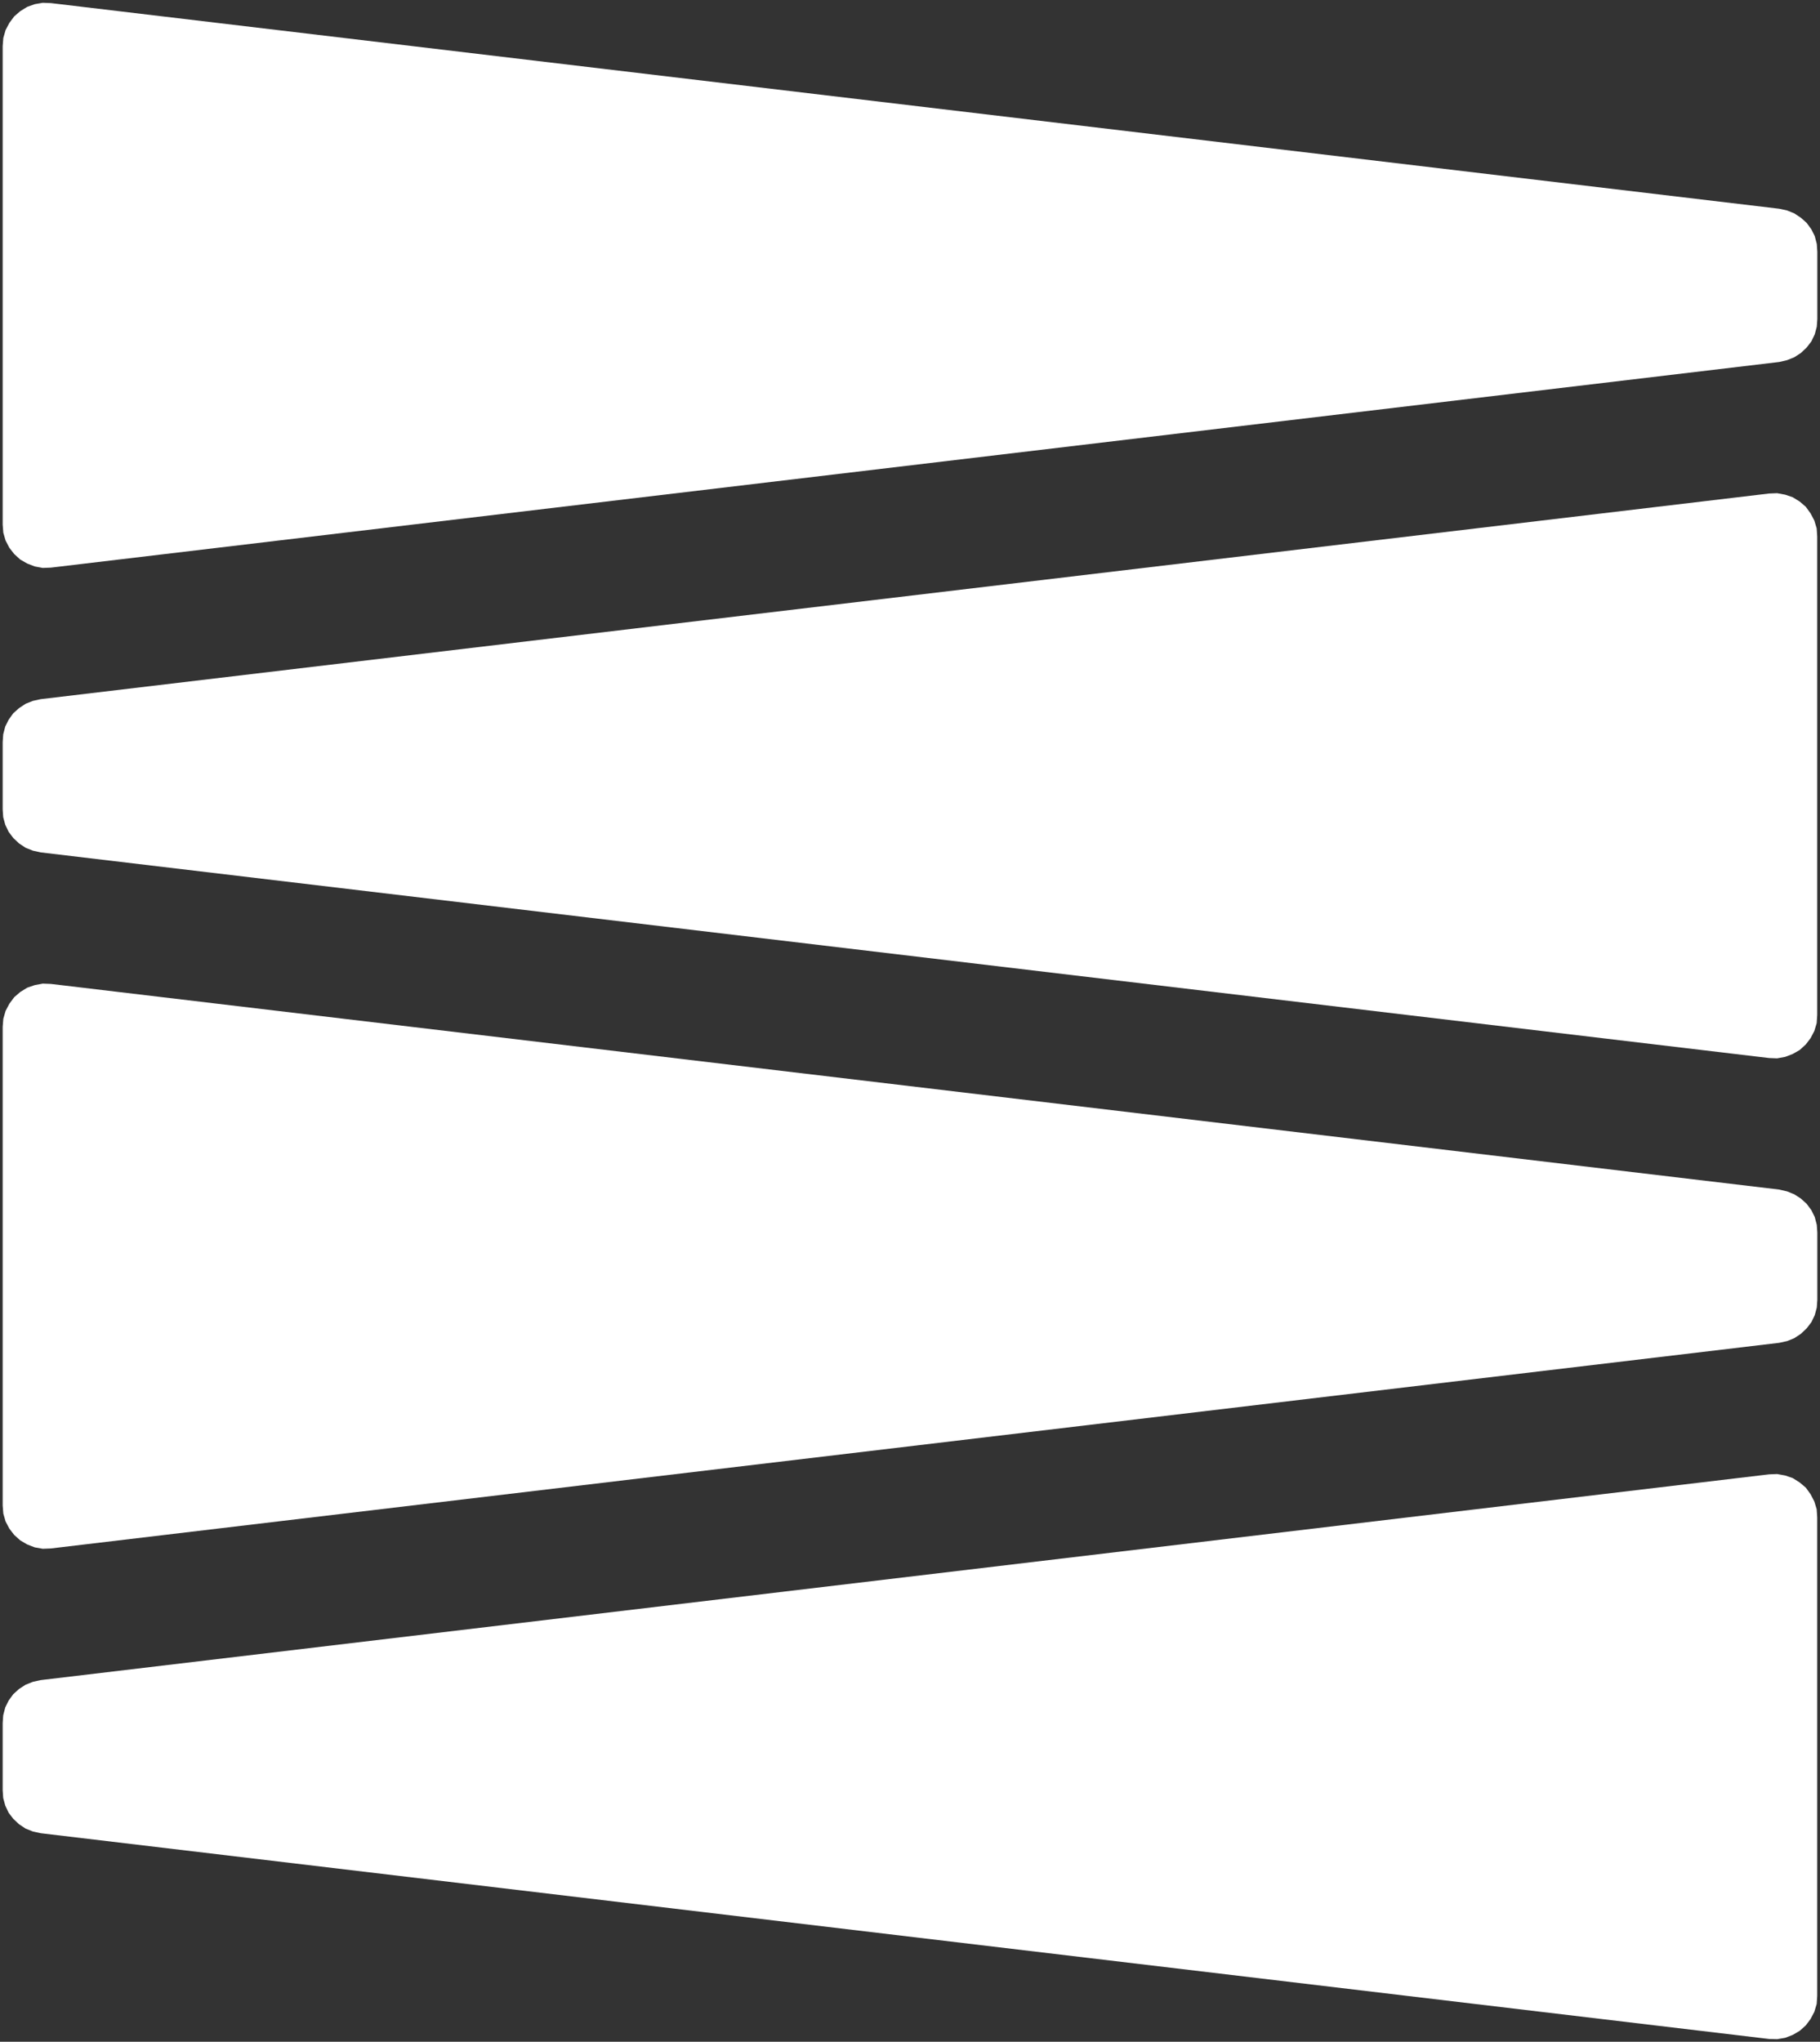 <svg xmlns="http://www.w3.org/2000/svg" id="Capa_1" data-name="Capa 1" viewBox="0 0 170.19 190.93"><rect x="0" y="0" width="170.19" height="190.93" fill="#333333" stroke="none"/><defs><style>      .cls-1 {        fill: #fff;      }    </style></defs><g id="BLOCK_RECORD"><g id="LWPOLYLINE"><polygon class="cls-1" points="4.76 53.08 4 53.11 3.25 52.97 2.55 52.7 1.9 52.33 1.33 51.81 .87 51.22 .52 50.54 .31 49.82 .25 49.06 .25 4.31 .31 3.55 .52 2.82 .87 2.15 1.33 1.53 1.9 1.04 2.55 .64 3.25 .39 4 .26 4.76 .29 166.38 19.52 167.11 19.68 167.78 19.95 168.4 20.36 168.94 20.84 169.38 21.44 169.7 22.08 169.89 22.81 169.94 23.54 169.94 29.83 169.89 30.55 169.7 31.26 169.38 31.93 168.94 32.5 168.4 33.01 167.78 33.41 167.11 33.68 166.38 33.85 4.76 53.08"></polygon></g></g><g id="BLOCK_RECORD-2" data-name="BLOCK_RECORD"><g id="LWPOLYLINE-2" data-name="LWPOLYLINE"><polygon class="cls-1" points="165.43 98.94 166.18 98.97 166.94 98.83 167.64 98.56 168.29 98.19 168.86 97.67 169.31 97.08 169.66 96.41 169.88 95.68 169.93 94.92 169.93 50.17 169.88 49.41 169.66 48.68 169.31 48.01 168.86 47.39 168.29 46.9 167.64 46.5 166.94 46.26 166.18 46.12 165.43 46.15 3.81 65.38 3.08 65.54 2.4 65.81 1.78 66.22 1.24 66.7 .81 67.3 .49 67.94 .3 68.67 .25 69.4 .25 75.69 .3 76.42 .49 77.12 .81 77.79 1.24 78.36 1.78 78.87 2.4 79.28 3.08 79.55 3.81 79.71 165.43 98.94"></polygon></g></g><g id="BLOCK_RECORD-3" data-name="BLOCK_RECORD"><g id="LWPOLYLINE-3" data-name="LWPOLYLINE"><polygon class="cls-1" points="4.76 144.8 4 144.83 3.25 144.7 2.55 144.43 1.9 144.05 1.33 143.54 .87 142.94 .52 142.27 .31 141.54 .25 140.78 .25 96.03 .31 95.27 .52 94.54 .87 93.87 1.33 93.25 1.9 92.76 2.55 92.36 3.25 92.12 4 91.98 4.76 92.01 166.38 111.24 167.11 111.41 167.78 111.68 168.4 112.08 168.94 112.57 169.38 113.16 169.7 113.81 169.89 114.54 169.94 115.26 169.94 121.55 169.89 122.28 169.7 122.98 169.38 123.65 168.94 124.22 168.4 124.73 167.78 125.14 167.11 125.41 166.38 125.57 4.76 144.8"></polygon></g></g><g id="BLOCK_RECORD-4" data-name="BLOCK_RECORD"><g id="LWPOLYLINE-4" data-name="LWPOLYLINE"><polygon class="cls-1" points="165.43 190.67 166.18 190.69 166.94 190.56 167.64 190.29 168.29 189.91 168.86 189.4 169.31 188.8 169.66 188.13 169.88 187.4 169.93 186.65 169.93 141.89 169.88 141.13 169.66 140.41 169.31 139.73 168.86 139.11 168.29 138.63 167.64 138.22 166.94 137.98 166.18 137.84 165.43 137.87 3.81 157.11 3.08 157.27 2.4 157.54 1.78 157.94 1.24 158.43 .81 159.02 .49 159.67 .3 160.4 .25 161.13 .25 167.41 .3 168.14 .49 168.84 .81 169.52 1.24 170.08 1.78 170.59 2.4 171 3.08 171.27 3.81 171.43 165.43 190.67"></polygon></g></g></svg>